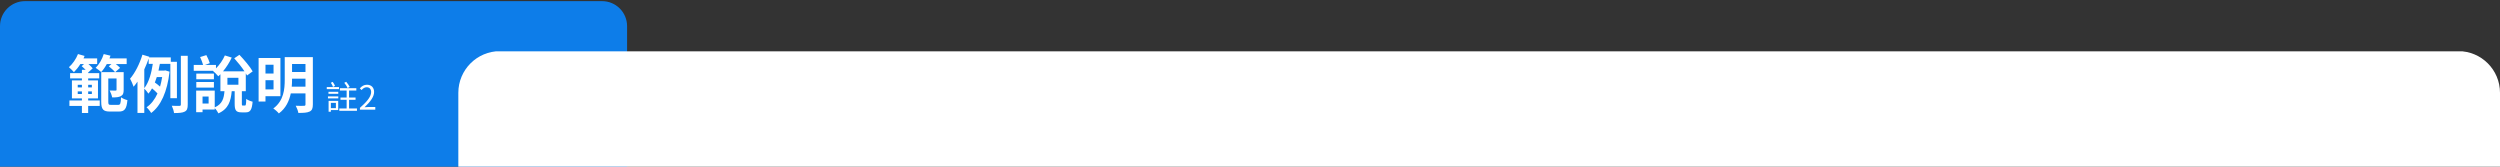 <svg width="1200" height="80" viewBox="0 0 1200 80" fill="none" xmlns="http://www.w3.org/2000/svg">
<rect x="0" y="0" width="1200" height="80" fill="#333333" stroke="none"/>
<path d="M0 12.547C0 5.919 5.373 0.547 12 0.547H289C295.627 0.547 301 5.919 301 12.547V80.547H0V12.547Z" fill="#0D7DE9"/>
<path d="M37.31 45.117H39.32V43.887H37.31V45.117ZM37.31 40.707V41.937H39.32V40.707H37.31ZM44.09 40.707H42.32V41.937H44.09V40.707ZM44.09 45.117V43.887H42.32V45.117H44.09ZM42.32 47.217V48.237H47.87V50.847H42.32V54.237H39.32V50.847H33.32V48.237H39.32V47.217H34.52V38.607H39.32V37.647H33.65V35.097H39.32V33.507H41.12C40.52 32.907 39.83 32.277 39.2 31.737L40.34 30.747H38.57C37.61 32.277 36.53 33.597 35.48 34.647C34.97 34.047 33.77 32.817 33.08 32.247C34.85 30.687 36.5 28.317 37.43 25.947L40.61 26.847C40.46 27.237 40.28 27.627 40.1 28.017H46.64V30.747H42.44C43.22 31.437 44.03 32.187 44.51 32.787L42.32 34.797V35.097H47.63V37.647H42.32V38.607H47.03V47.217H42.32ZM53.3 50.337H56.72C57.77 50.337 57.95 49.707 58.1 46.707C58.85 47.277 60.23 47.847 61.16 48.057C60.77 52.227 59.84 53.547 57.05 53.547H52.82C49.61 53.547 48.59 52.557 48.59 48.867V34.617H55.22C54.59 33.807 53.27 32.667 52.22 31.827L53.51 30.747H51.26C50.45 32.247 49.52 33.567 48.56 34.587C47.96 34.047 46.64 32.997 45.89 32.547C47.57 30.957 49.01 28.437 49.79 25.947L53.03 26.727C52.88 27.177 52.73 27.597 52.55 28.047H60.8V30.747H55.58C56.39 31.377 57.17 32.037 57.65 32.577L55.28 34.617H59.36V43.137C59.36 44.667 59.09 45.567 58.01 46.137C57.02 46.677 55.64 46.767 53.84 46.767C53.66 45.747 53.12 44.337 52.64 43.437C53.84 43.497 55.07 43.497 55.46 43.497C55.85 43.467 55.94 43.407 55.94 43.047V37.677H51.98V48.867C51.98 50.127 52.16 50.337 53.3 50.337ZM69.26 33.297V42.327C71.54 39.447 72.74 34.767 73.34 30.657H71.36V28.107C70.76 29.847 70.04 31.587 69.26 33.297ZM77.84 36.987H75.26C74.96 37.887 74.66 38.757 74.33 39.597C75.17 40.197 76.13 40.917 76.82 41.577C77.24 40.167 77.57 38.637 77.84 36.987ZM84.92 47.127H81.77V30.657H76.73C76.52 31.707 76.31 32.817 76.07 33.897H78.74L79.31 33.777L81.38 34.407C80.3 44.097 77.15 50.877 72.56 54.237C72.11 53.427 71 52.047 70.34 51.507C72.53 50.007 74.27 47.787 75.59 44.877C74.96 44.127 73.91 43.167 72.98 42.417C72.47 43.347 71.9 44.187 71.24 44.937C70.79 44.247 69.89 43.167 69.26 42.537V54.207H65.99V39.177C65.39 40.077 64.76 40.917 64.13 41.637C63.86 40.797 62.99 38.727 62.42 37.797C64.82 35.007 67.04 30.627 68.36 26.247L71.66 27.237L71.57 27.537H81.98V29.667H84.92V47.127ZM86.81 26.787H90.11V50.187C90.11 52.077 89.78 53.007 88.67 53.577C87.59 54.147 85.91 54.267 83.54 54.267C83.42 53.307 82.94 51.747 82.46 50.757C84.08 50.847 85.61 50.847 86.15 50.817C86.63 50.787 86.81 50.667 86.81 50.157V26.787ZM109.16 37.347V40.677H114.44V37.347H109.16ZM100.13 49.707V46.347H97.22V49.707H100.13ZM116.57 50.667H117.53C118.01 50.667 118.13 50.277 118.19 47.457C118.85 48.027 120.32 48.597 121.25 48.807C120.92 52.827 120.05 53.937 117.95 53.937H115.94C113.21 53.937 112.64 52.857 112.64 49.767V43.767H111.23C110.78 48.507 109.7 52.227 104.84 54.417C104.51 53.697 103.76 52.587 103.07 51.897V52.587H97.22V53.847H94.16V43.497H103.07V51.537C106.76 49.917 107.45 47.217 107.75 43.767H105.8V35.637C105.47 35.997 105.11 36.327 104.78 36.627C104.27 35.967 102.98 34.677 102.26 34.077L102.38 33.987H92.99V31.167H97.49C97.19 30.057 96.59 28.557 96.05 27.387L99.05 26.457C99.71 27.657 100.4 29.277 100.7 30.327L98.39 31.167H103.67V32.817C105.38 31.107 106.97 28.857 107.93 26.607L111.23 27.627C110.18 29.937 108.65 32.307 107.06 34.227H117.35C116.03 32.217 114.11 29.847 112.43 27.987L114.92 26.307C117.2 28.707 120.05 32.037 121.28 34.257L118.58 36.237C118.4 35.907 118.22 35.547 117.98 35.187V43.767H116.09V49.707C116.09 50.577 116.15 50.667 116.57 50.667ZM94.22 42.057V39.357H102.68V42.057H94.22ZM102.68 35.337V38.037H94.22V35.337H102.68ZM131.3 31.077H127.43V35.307H131.3V31.077ZM127.43 42.927H131.3V38.487H127.43V42.927ZM134.6 46.167H127.43V48.747H124.13V27.837H134.6V46.167ZM140.03 41.607H146.63V37.767H140.18V38.217C140.18 39.297 140.15 40.437 140.03 41.607ZM146.63 30.717H140.18V34.557H146.63V30.717ZM150.17 27.417V50.127C150.17 52.017 149.78 52.977 148.61 53.547C147.41 54.117 145.7 54.207 143.21 54.207C143.06 53.217 142.46 51.657 141.95 50.757C143.57 50.847 145.4 50.817 145.91 50.787C146.45 50.787 146.63 50.607 146.63 50.097V44.817H139.58C138.83 48.417 137.21 51.987 133.85 54.447C133.31 53.757 131.93 52.527 131.18 52.077C136.22 48.357 136.67 42.777 136.67 38.217V27.417H150.17Z" fill="white"/>
<path d="M167.855 41.715L166.863 42.291C166.591 41.603 165.903 40.531 165.247 39.747L166.175 39.251C166.815 40.003 167.535 41.043 167.855 41.715ZM160.799 41.235L159.839 41.731C159.695 41.171 159.231 40.355 158.799 39.731L159.695 39.299C160.159 39.891 160.623 40.707 160.799 41.235ZM161.231 49.363H158.815V51.907H161.231V49.363ZM162.335 48.419V52.835H158.815V53.619H157.727V48.419H162.335ZM157.423 47.235V46.275H162.383V47.235H157.423ZM157.663 44.067H162.367V45.027H157.663V44.067ZM156.847 42.771V41.779H162.735L162.719 42.771H156.847ZM167.551 52.051H171.343V53.171H162.863V52.051H166.383V47.907H163.423V46.803H166.383V43.459H163.151V42.323H171.039V43.459H167.551V46.803H170.671V47.907H167.551V52.051ZM172.767 52.627V51.763C176.447 48.547 178.143 46.211 178.143 44.195C178.143 42.851 177.439 41.875 175.983 41.875C175.023 41.875 174.191 42.467 173.551 43.235L172.703 42.403C173.663 41.363 174.671 40.675 176.159 40.675C178.255 40.675 179.567 42.051 179.567 44.147C179.567 46.483 177.727 48.867 174.975 51.475C175.583 51.427 176.303 51.363 176.895 51.363H180.142V52.627H172.767Z" fill="white"/>
<g clip-path="url(#clip0_820_4581)">
<path d="M220 44.547C220 33.501 228.954 24.547 240 24.547H1180C1191.05 24.547 1200 33.501 1200 44.547V80.547H220V44.547Z" fill="white"/>
</g>
<defs>
<clipPath id="clip0_820_4581">
<rect width="1200" height="56" fill="white" transform="translate(0 24.627)"/>
</clipPath>
</defs>
</svg>
